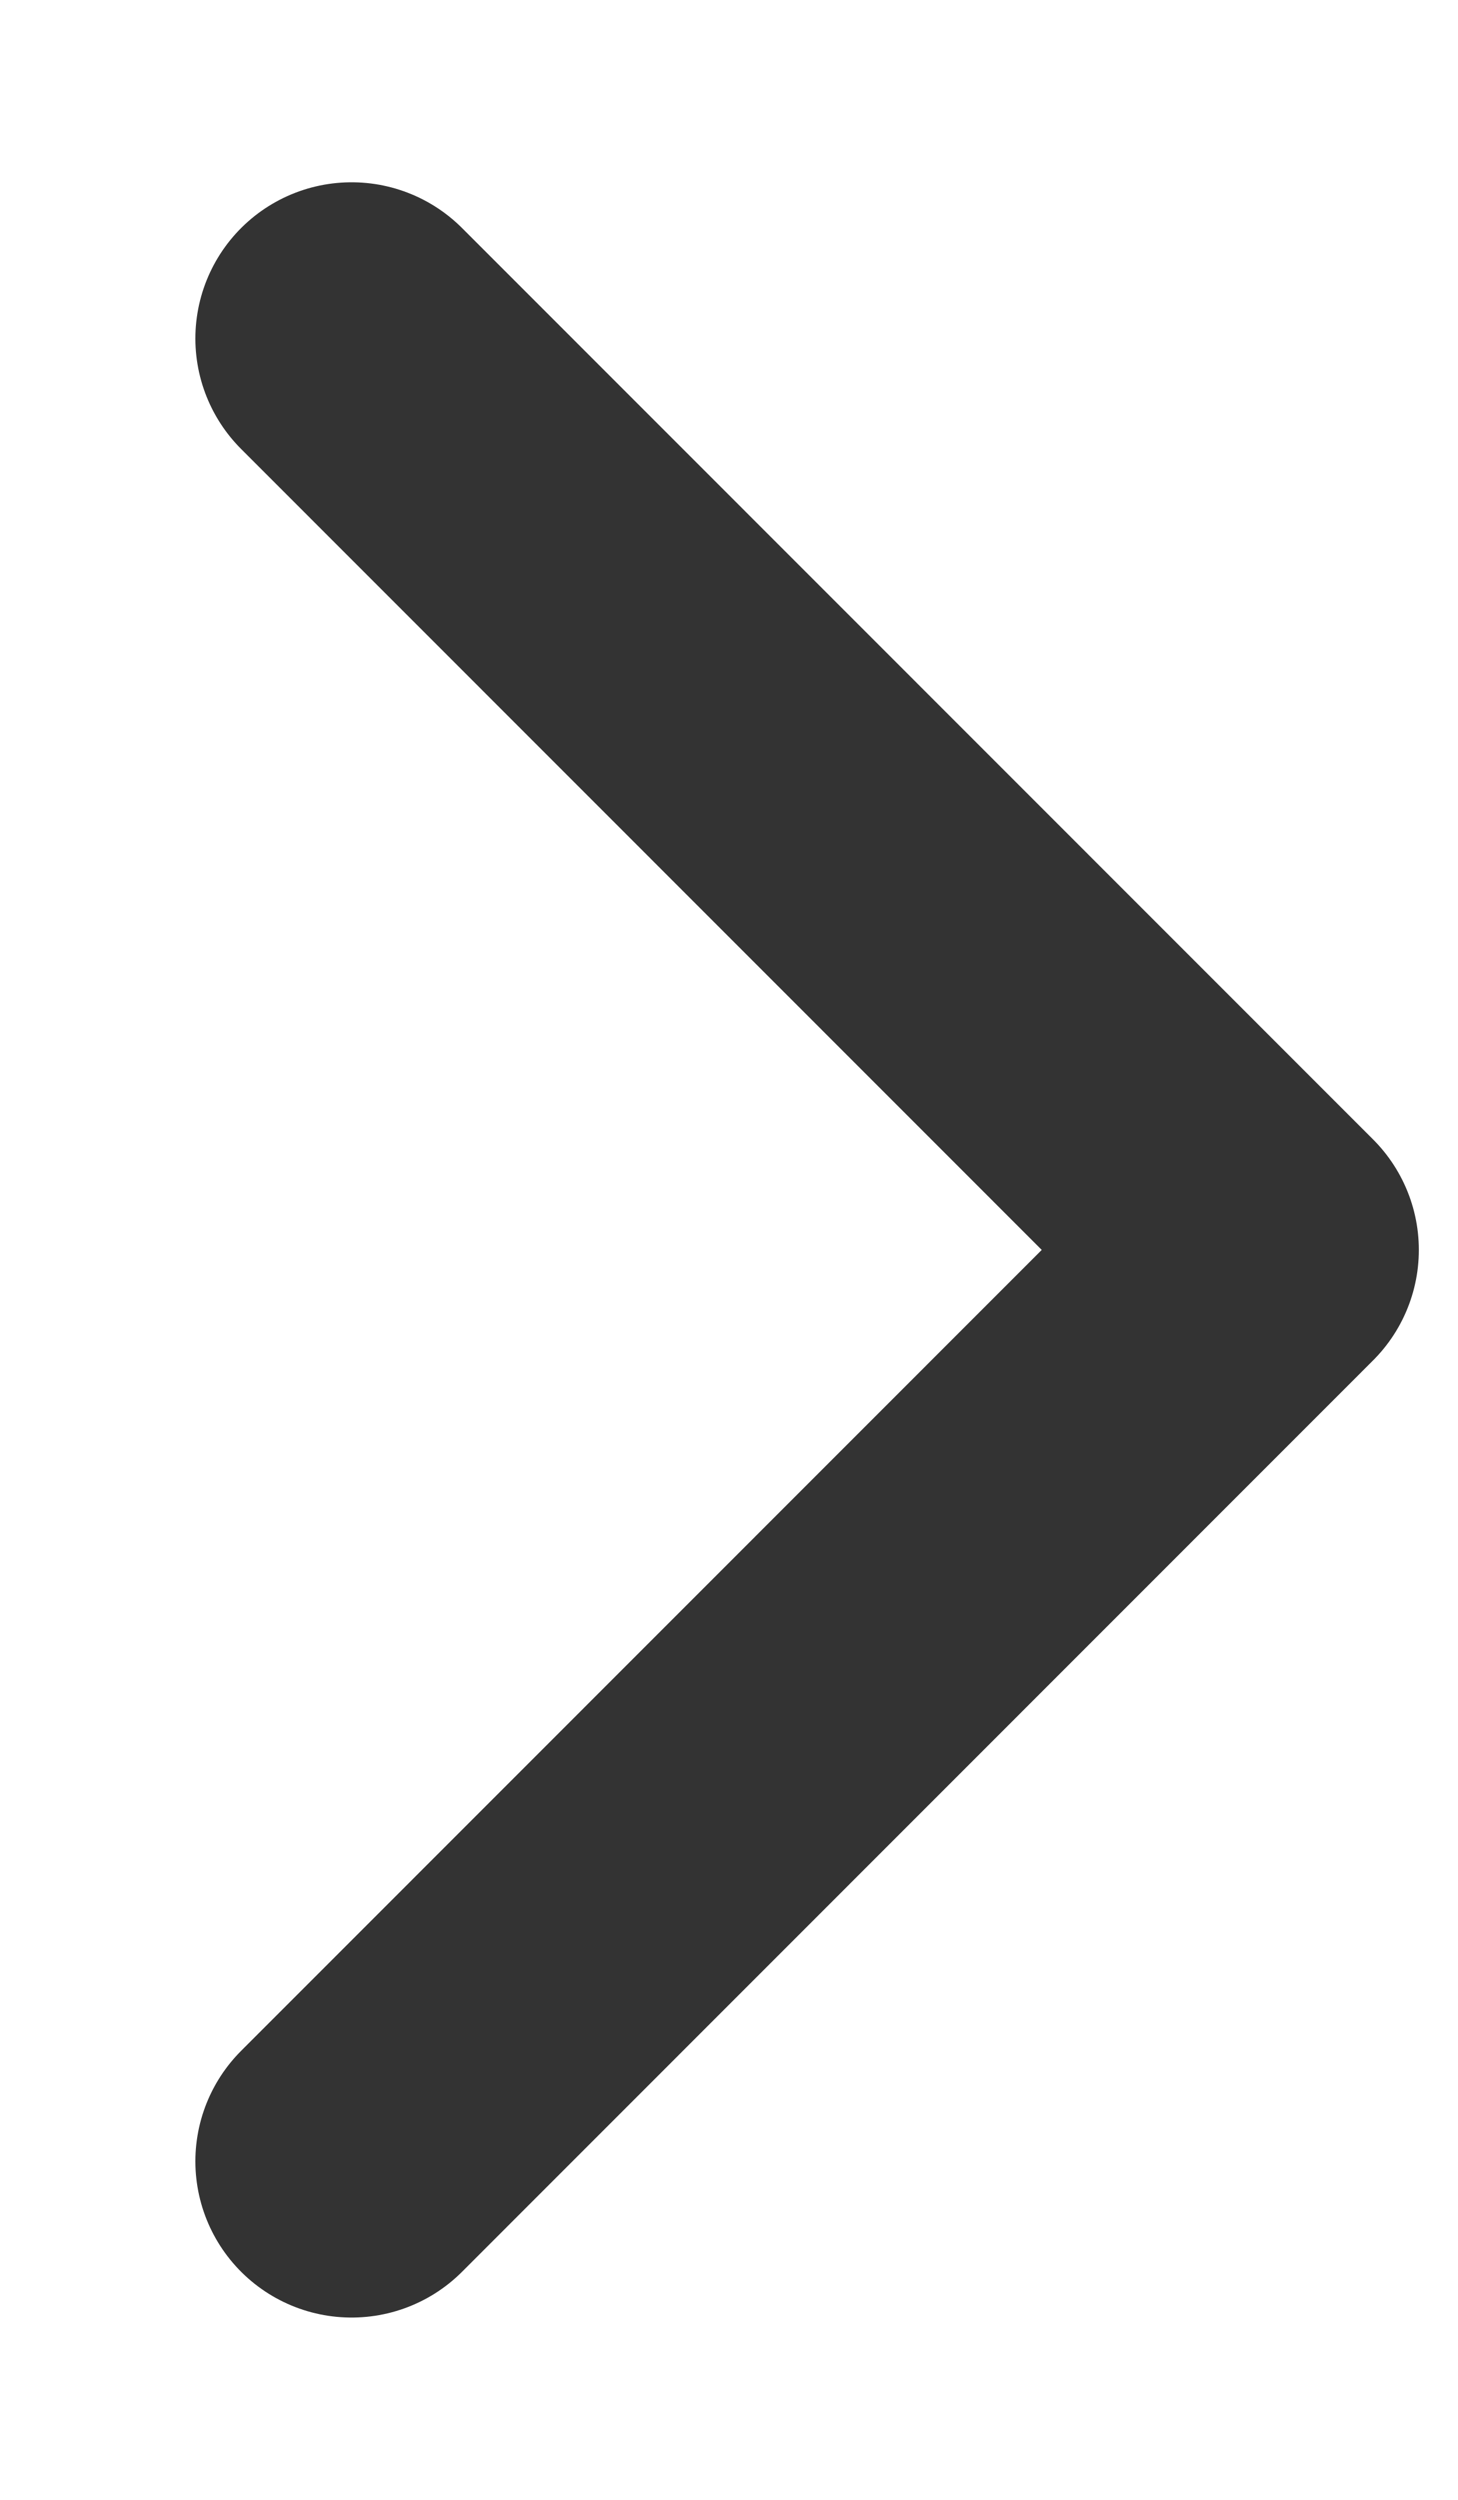 <svg width="7" height="12" viewBox="0 0 7 12" fill="none" xmlns="http://www.w3.org/2000/svg">
<path d="M1.688 1.625L6.062 6L1.688 10.375" stroke="#333333" stroke-width="1.5" stroke-linecap="round" stroke-linejoin="round"/>
</svg>
